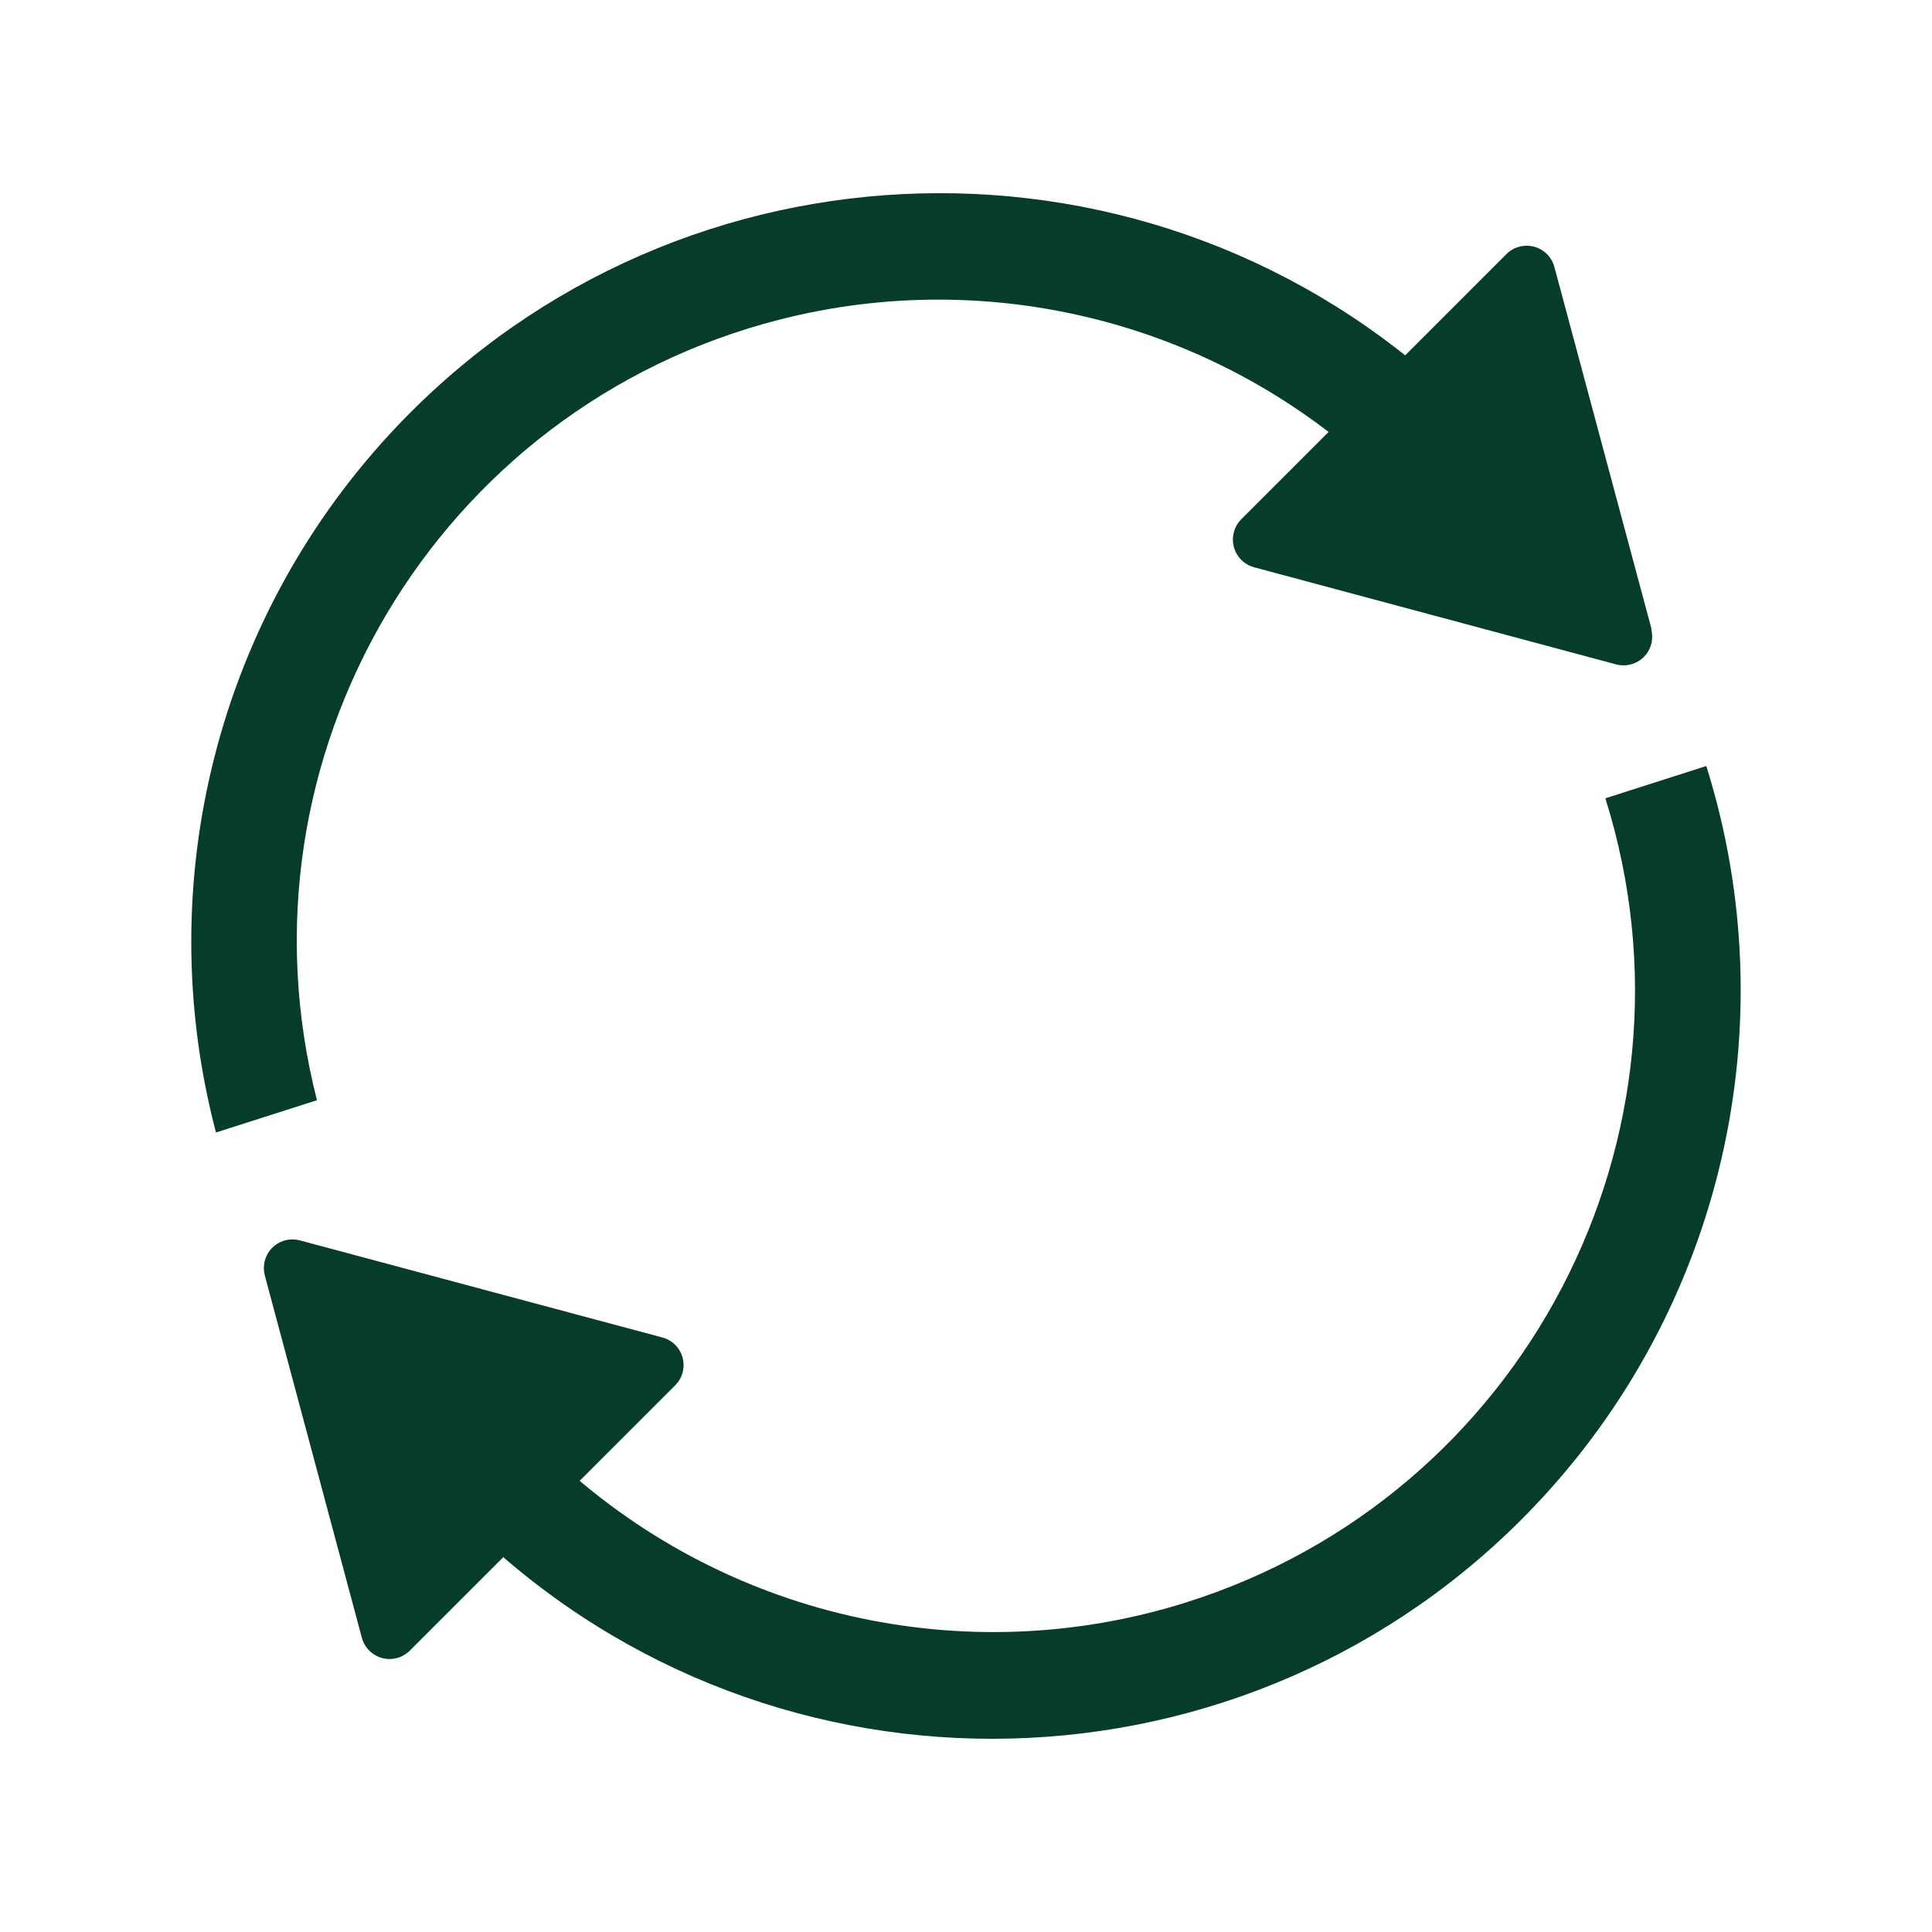 <?xml version="1.0" encoding="UTF-8"?>
<svg id="Ikoner" xmlns="http://www.w3.org/2000/svg" viewBox="0 0 450 450">
  <defs>
    <style>
      .cls-1 {
        fill: #063c2c;
      }
    </style>
  </defs>
  <g id="_ØNSK_Ikoner" data-name="ØNSK Ikoner">
    <path id="Path_132" data-name="Path 132" class="cls-1" d="M384.67,146.5l-22.62-84.31c-.95-3.57-4.61-5.68-8.18-4.73-1.14.3-2.18.9-3.01,1.74l-61.74,61.74c-2.61,2.61-2.61,6.85,0,9.46.83.83,1.86,1.42,2.99,1.73l84.31,22.62c3.56.96,7.23-1.16,8.18-4.72.3-1.13.3-2.33,0-3.46l.05-.05Z"/>
    <path id="Path_133" data-name="Path 133" class="cls-1" d="M61.67,297.04l22.62,84.45c.96,3.55,4.62,5.66,8.17,4.7,1.12-.3,2.15-.89,2.97-1.71l61.84-61.82c2.6-2.6,2.6-6.81,0-9.41-.83-.83-1.86-1.42-2.98-1.72l-84.45-22.62c-3.55-.95-7.2,1.15-8.15,4.7-.3,1.13-.3,2.32,0,3.45h-.02Z"/>
    <path id="Path_134" data-name="Path 134" class="cls-1" d="M373.92,185.94c24.73,78.72-19.04,162.59-97.76,187.33-51.7,16.24-108.14,3.22-147.49-34.03l-17.73,17.76c69.79,66.35,180.15,63.57,246.5-6.22,43.66-45.92,58.97-111.91,39.99-172.36l-23.52,7.52Z"/>
    <path id="Path_135" data-name="Path 135" class="cls-1" d="M73.83,256.27c-20.47-79.94,27.74-161.34,107.68-181.81,49.73-12.73,102.51.95,139.78,36.24l17.73-17.73c-69.8-66.34-180.16-63.53-246.49,6.26-41.65,43.82-57.62,106.09-42.22,164.55l23.52-7.52Z"/>
  </g>
</svg>